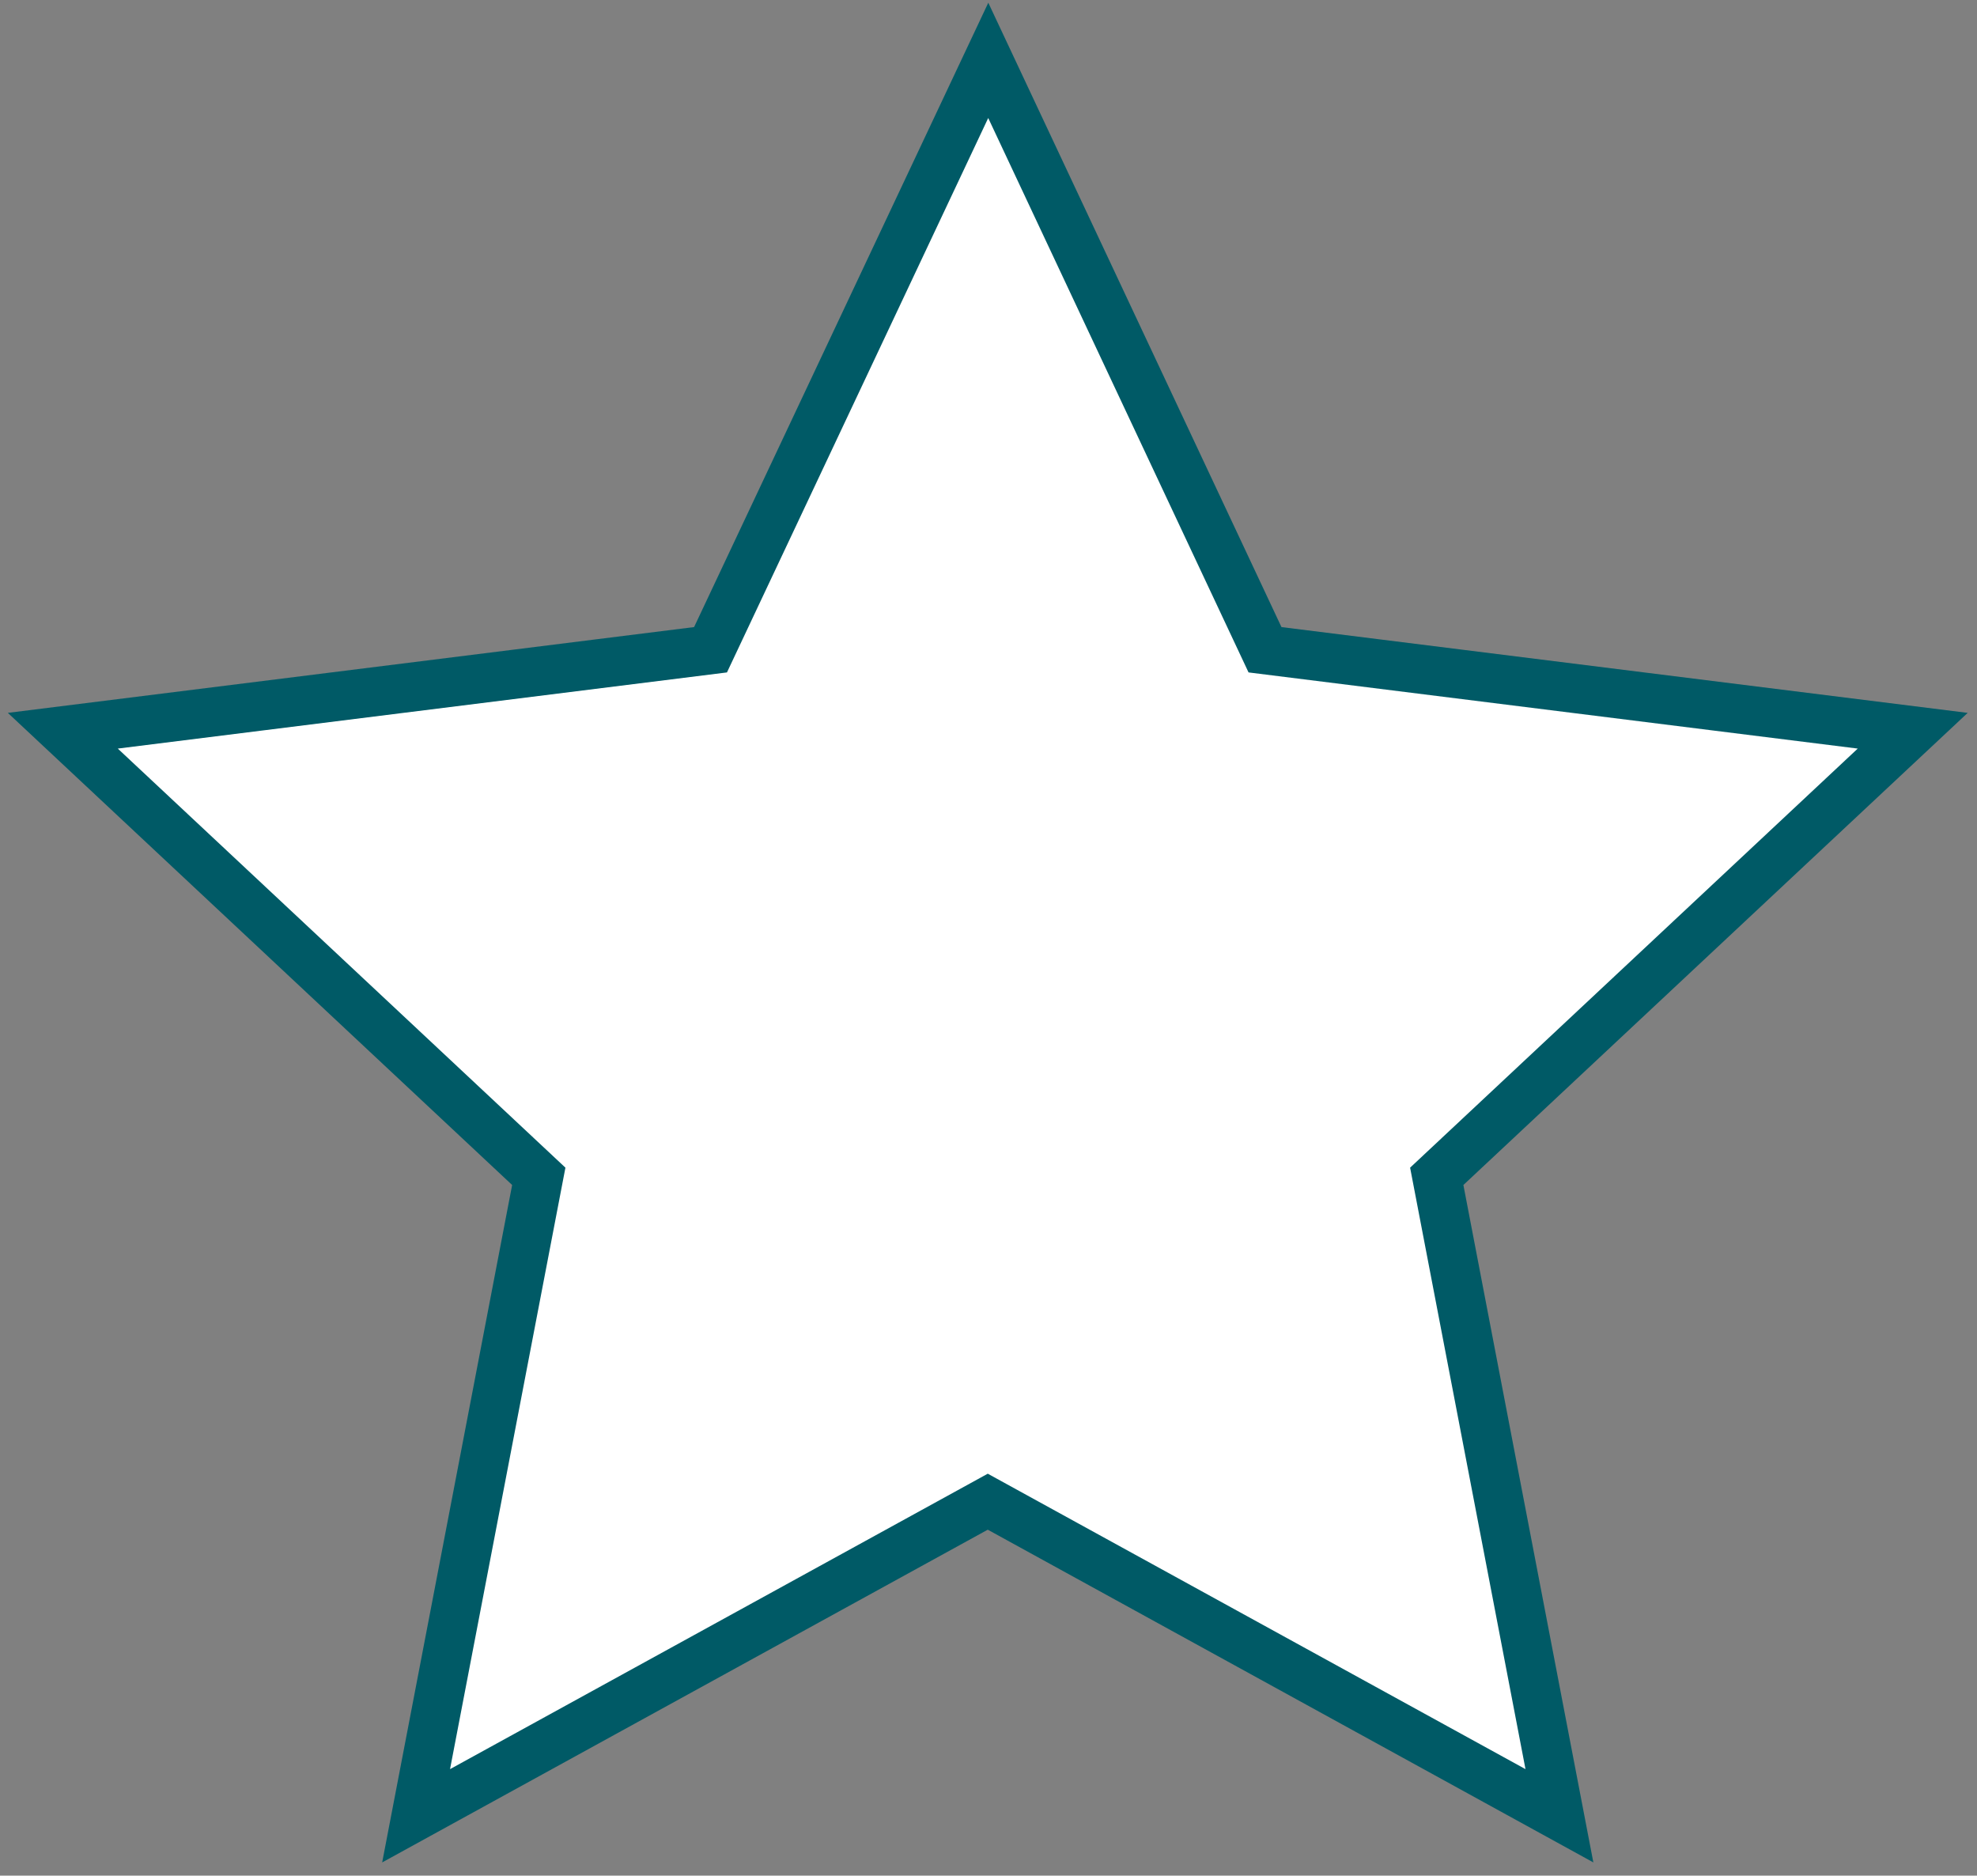 <?xml version="1.0" encoding="UTF-8"?>
<svg id="Layer_1" data-name="Layer 1" xmlns="http://www.w3.org/2000/svg" viewBox="0 0 40.29 38.22">
  <rect x="0" y="0" width="40.29" height="38.22" fill="#808080" stroke="none"/>
  <defs>
    <style>
      .cls-1 {
        fill: #fff;
        stroke: #005a66;
        stroke-miterlimit: 10;
      }
    </style>
  </defs>
  <g id="star-dark">
    <g id="Group_24" data-name="Group 24">
      <path id="Path_26" data-name="Path 26" class="cls-1" d="m20.14,1.23l-5.66,12.01-13.2,1.65,9.7,9.08-2.5,13.03,11.65-6.4,11.65,6.4-2.5-13.03,9.7-9.08-13.2-1.65L20.14,1.23Z"/>
    </g>
  </g>
</svg>